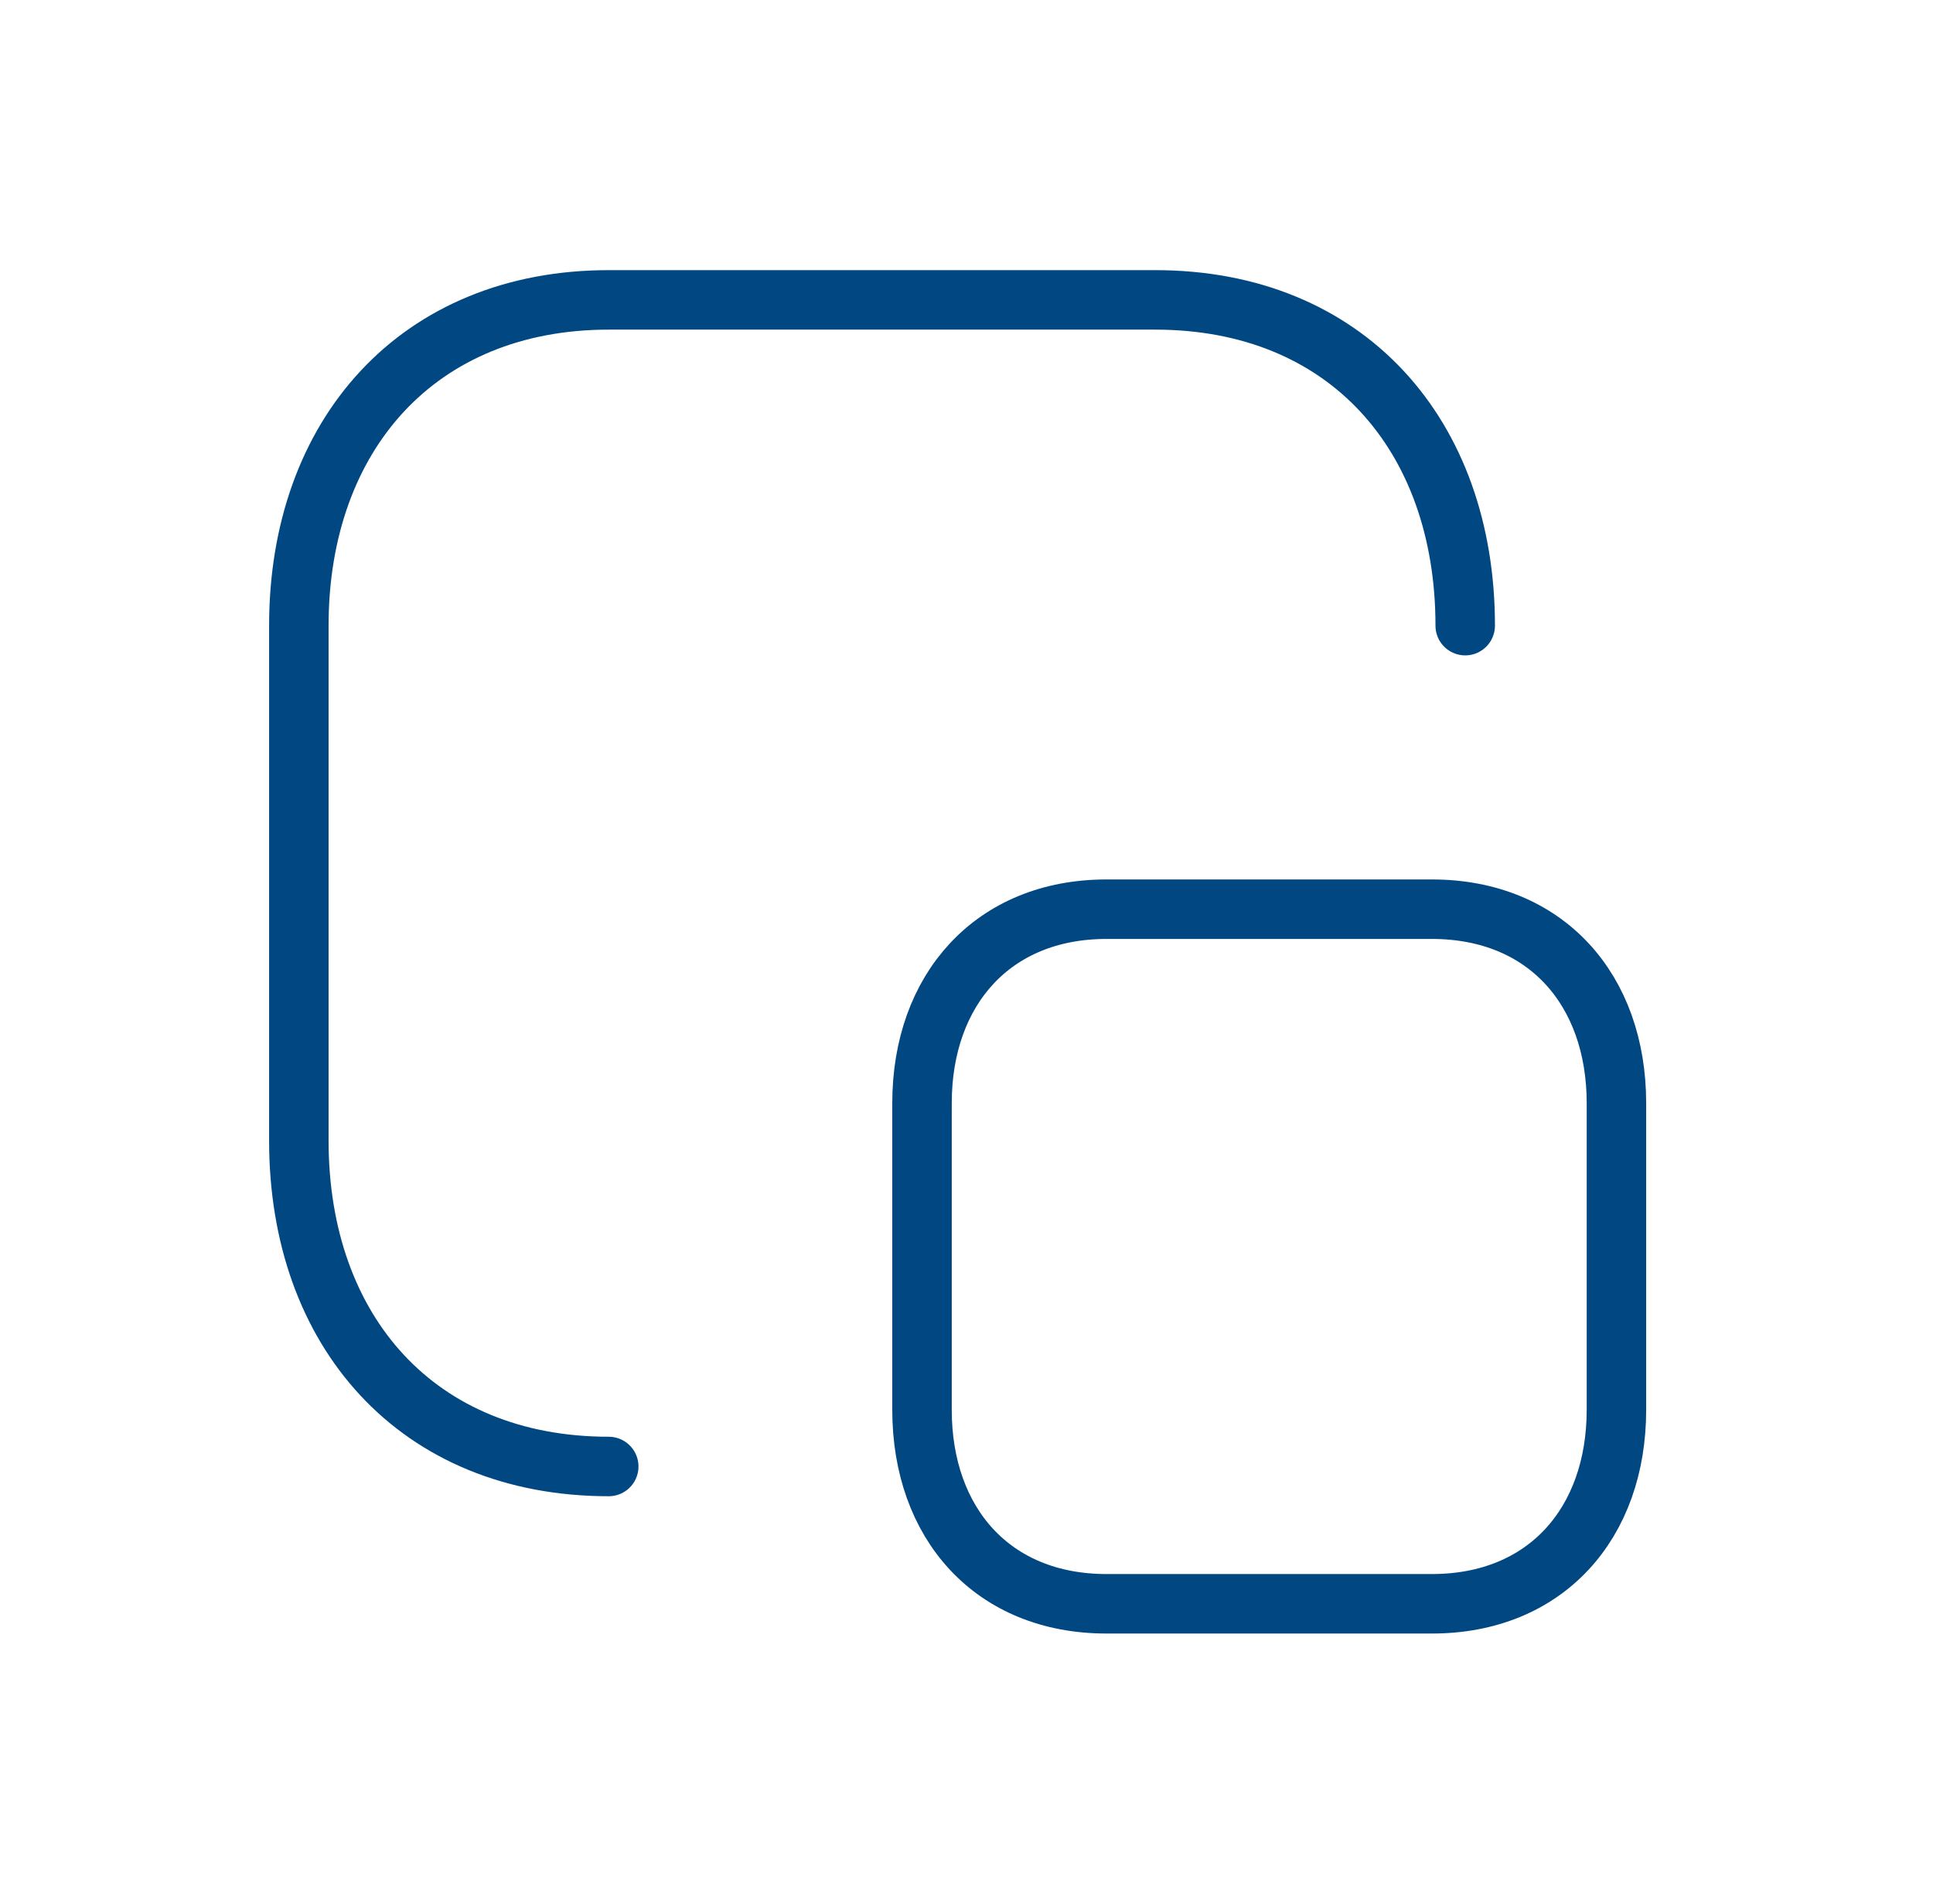 <svg xmlns="http://www.w3.org/2000/svg" width="65" height="64" viewBox="0 0 65 64" fill="none"><g id="Size"><path id="Vector" d="M49.27 21.034C49.27 14.616 45.272 10.082 38.846 10.082H20.47C14.065 10.082 10.049 14.616 10.049 21.034V38.35C10.049 44.769 14.046 49.303 20.47 49.303" stroke="#014883" stroke-width="2" stroke-linecap="round" stroke-linejoin="round"></path><path id="Vector_2" fill-rule="evenodd" clip-rule="evenodd" d="M48.15 30.567H37.207C33.394 30.567 31.004 33.267 31.004 37.089V47.397C31.004 51.219 33.382 53.919 37.207 53.919H48.15C51.975 53.919 54.355 51.219 54.355 47.397V37.089C54.355 33.267 51.975 30.567 48.15 30.567Z" stroke="#014883" stroke-width="2" stroke-linecap="round" stroke-linejoin="round"></path></g></svg>